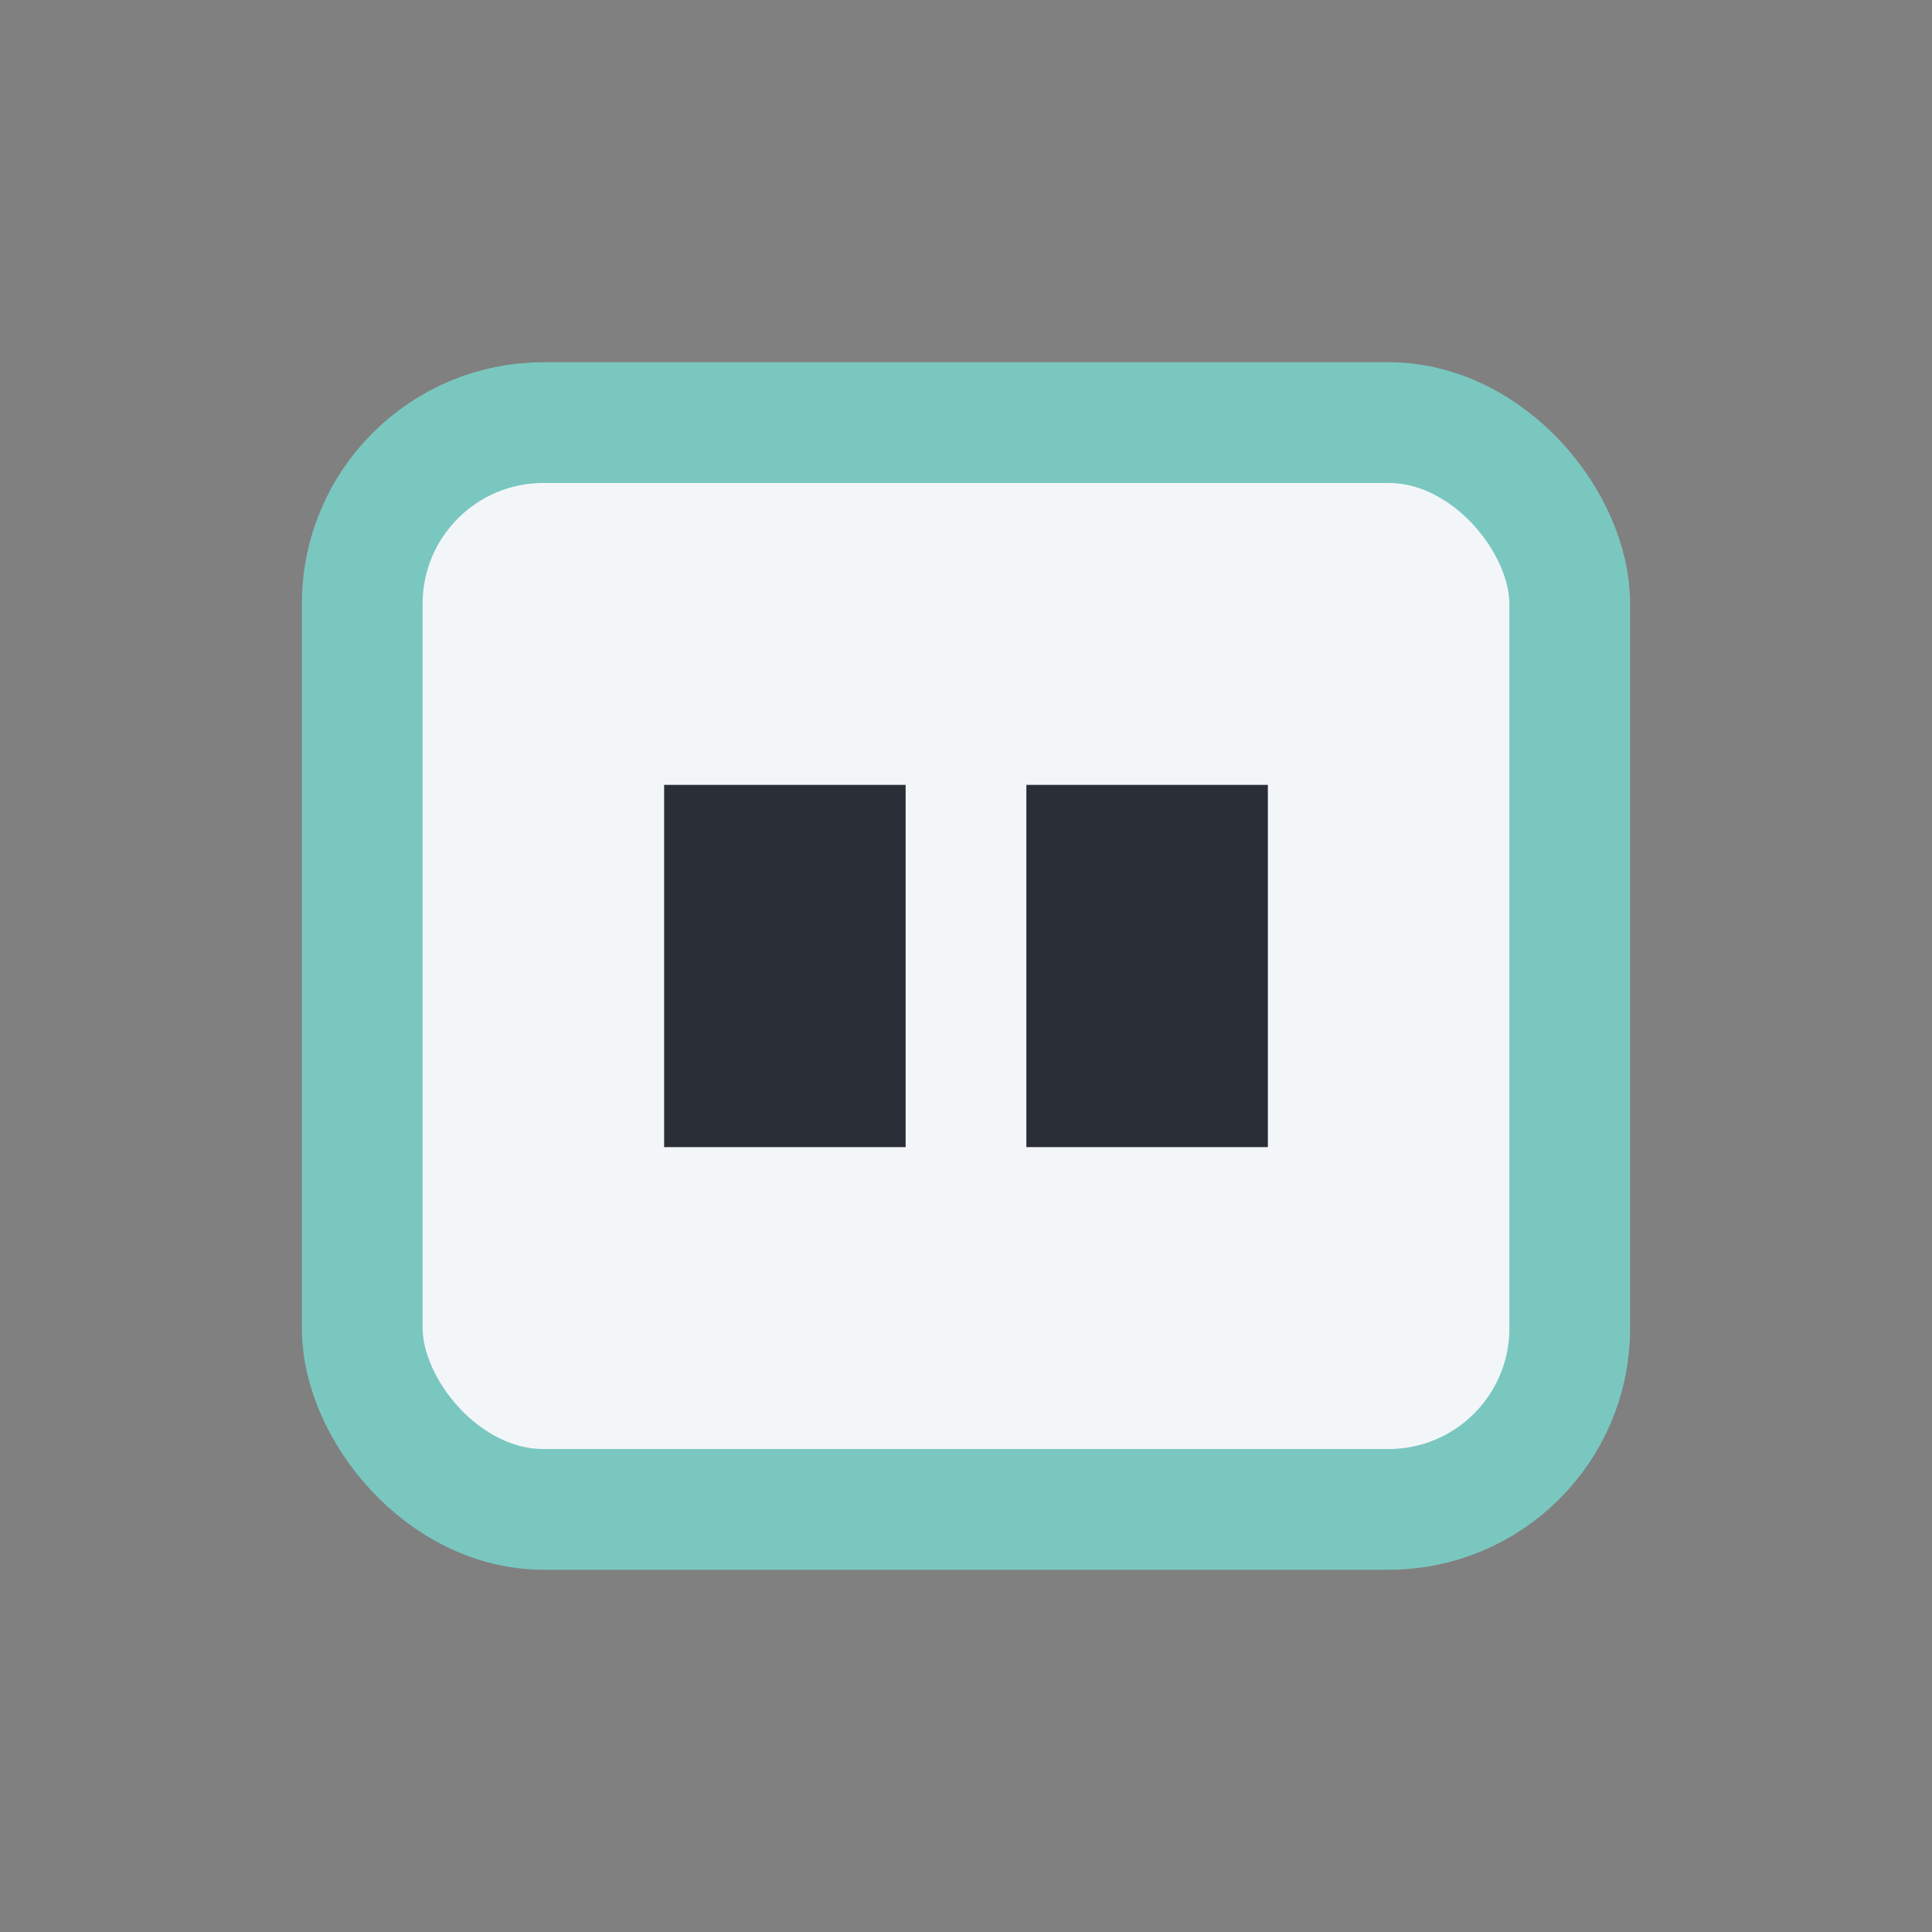 <?xml version="1.0" encoding="UTF-8"?>
<svg xmlns="http://www.w3.org/2000/svg" width="32" height="32" viewBox="0 0 32 32"><rect x="0" y="0" width="32" height="32" fill="#808080" stroke="none"/><rect x="6" y="7" width="20" height="18" rx="3" fill="#F3F6F9" stroke="#7AC7C0" stroke-width="2"/><rect x="11" y="13" width="4" height="6" fill="#2A2E37"/><rect x="17" y="13" width="4" height="6" fill="#2A2E37"/></svg>